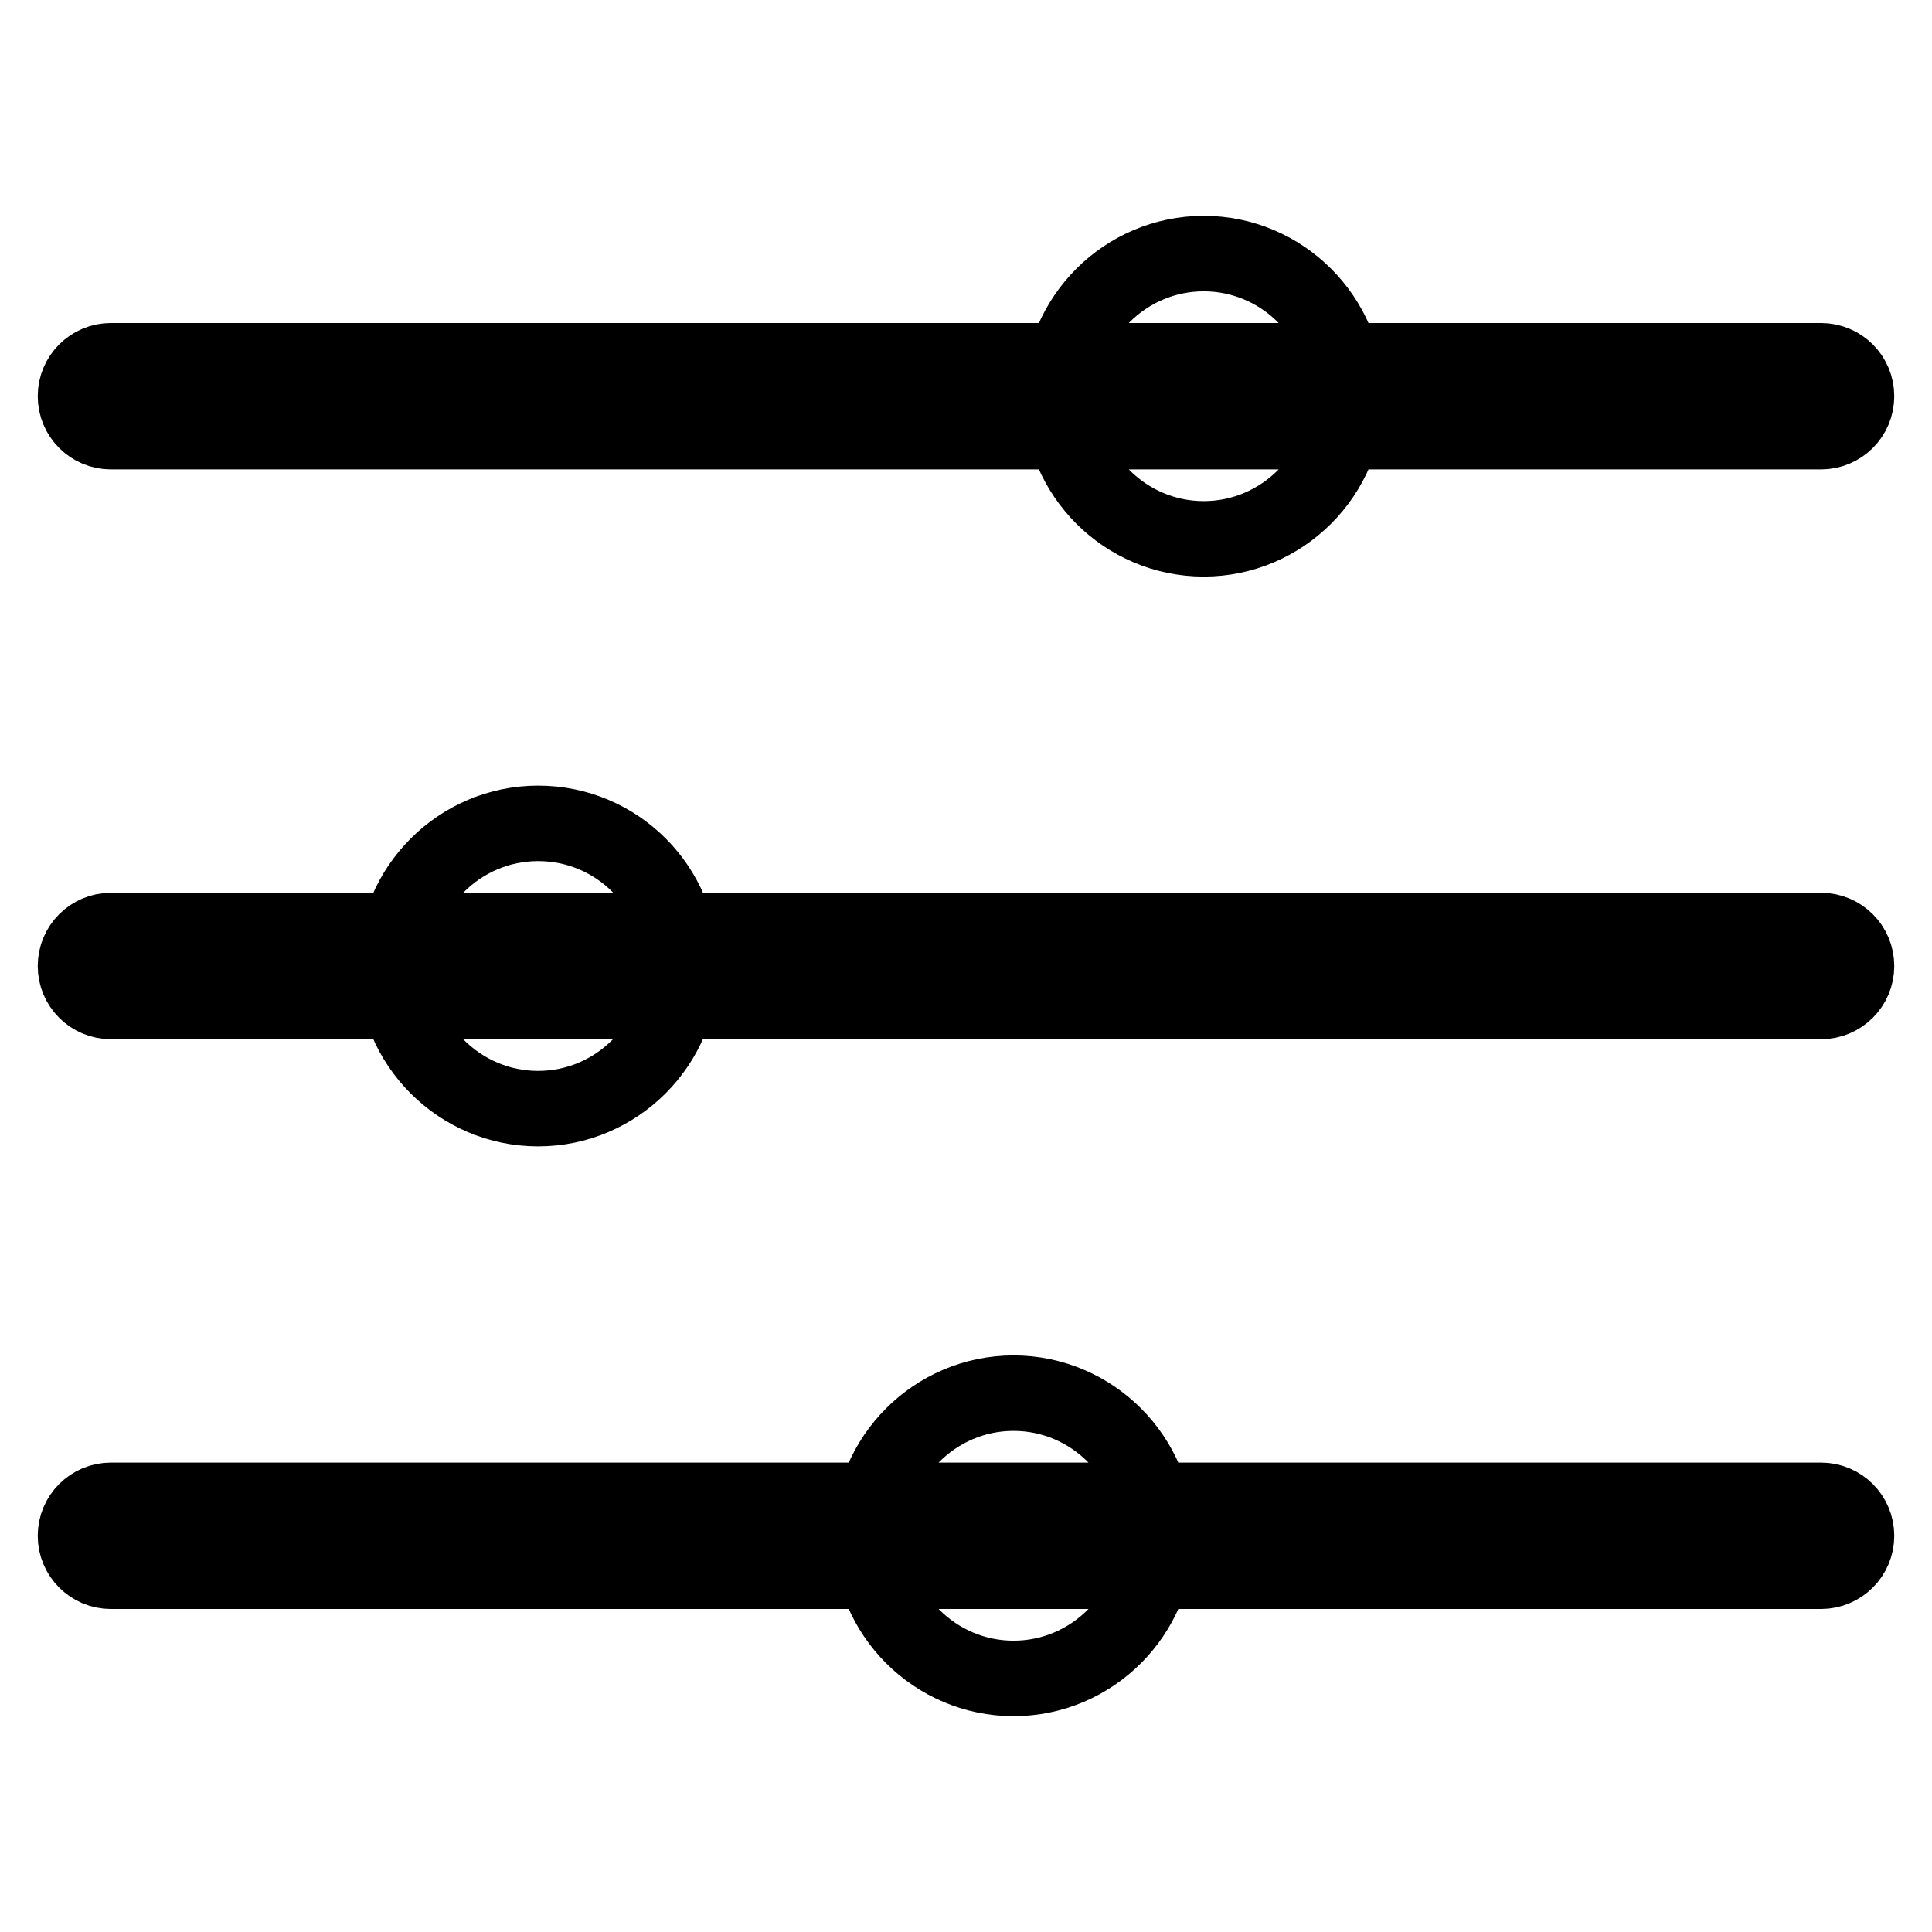 <?xml version="1.0" encoding="utf-8"?>
<!-- Svg Vector Icons : http://www.onlinewebfonts.com/icon -->
<!DOCTYPE svg PUBLIC "-//W3C//DTD SVG 1.1//EN" "http://www.w3.org/Graphics/SVG/1.1/DTD/svg11.dtd">
<svg version="1.1" xmlns="http://www.w3.org/2000/svg" xmlns:xlink="http://www.w3.org/1999/xlink" x="0px" y="0px" viewBox="0 0 256 256" enable-background="new 0 0 256 256" xml:space="preserve">
<g><g><path stroke-width="10" fill-opacity="0" stroke="#000000"  d="M241.3,57.2H14.7c-2.6,0-4.7-2.1-4.7-4.7c0-2.6,2.1-4.7,4.7-4.7h226.6c2.6,0,4.7,2.1,4.7,4.7C246,55.1,243.9,57.2,241.3,57.2z M241.3,132.7H14.7c-2.6,0-4.7-2.1-4.7-4.7c0-2.6,2.1-4.7,4.7-4.7h226.6c2.6,0,4.7,2.1,4.7,4.7C246,130.6,243.9,132.7,241.3,132.7z M241.3,208.2H14.7c-2.6,0-4.7-2.1-4.7-4.7c0-2.6,2.1-4.7,4.7-4.7h226.6c2.6,0,4.7,2.1,4.7,4.7C246,206.1,243.9,208.2,241.3,208.2z M178.4,52.5c0,10.4-8.5,18.9-18.9,18.9c-10.4,0-18.9-8.5-18.9-18.9s8.5-18.9,18.9-18.9C169.9,33.6,178.4,42.1,178.4,52.5z M90.2,128c0,10.4-8.5,18.9-18.9,18.9c-10.4,0-18.9-8.5-18.9-18.9c0-10.4,8.5-18.9,18.9-18.9C81.8,109.1,90.2,117.6,90.2,128z M153.2,203.5c0,10.4-8.5,18.9-18.9,18.9c-10.4,0-18.9-8.5-18.9-18.9s8.5-18.9,18.9-18.9C144.7,184.6,153.2,193.1,153.2,203.5z"/></g></g>
</svg>